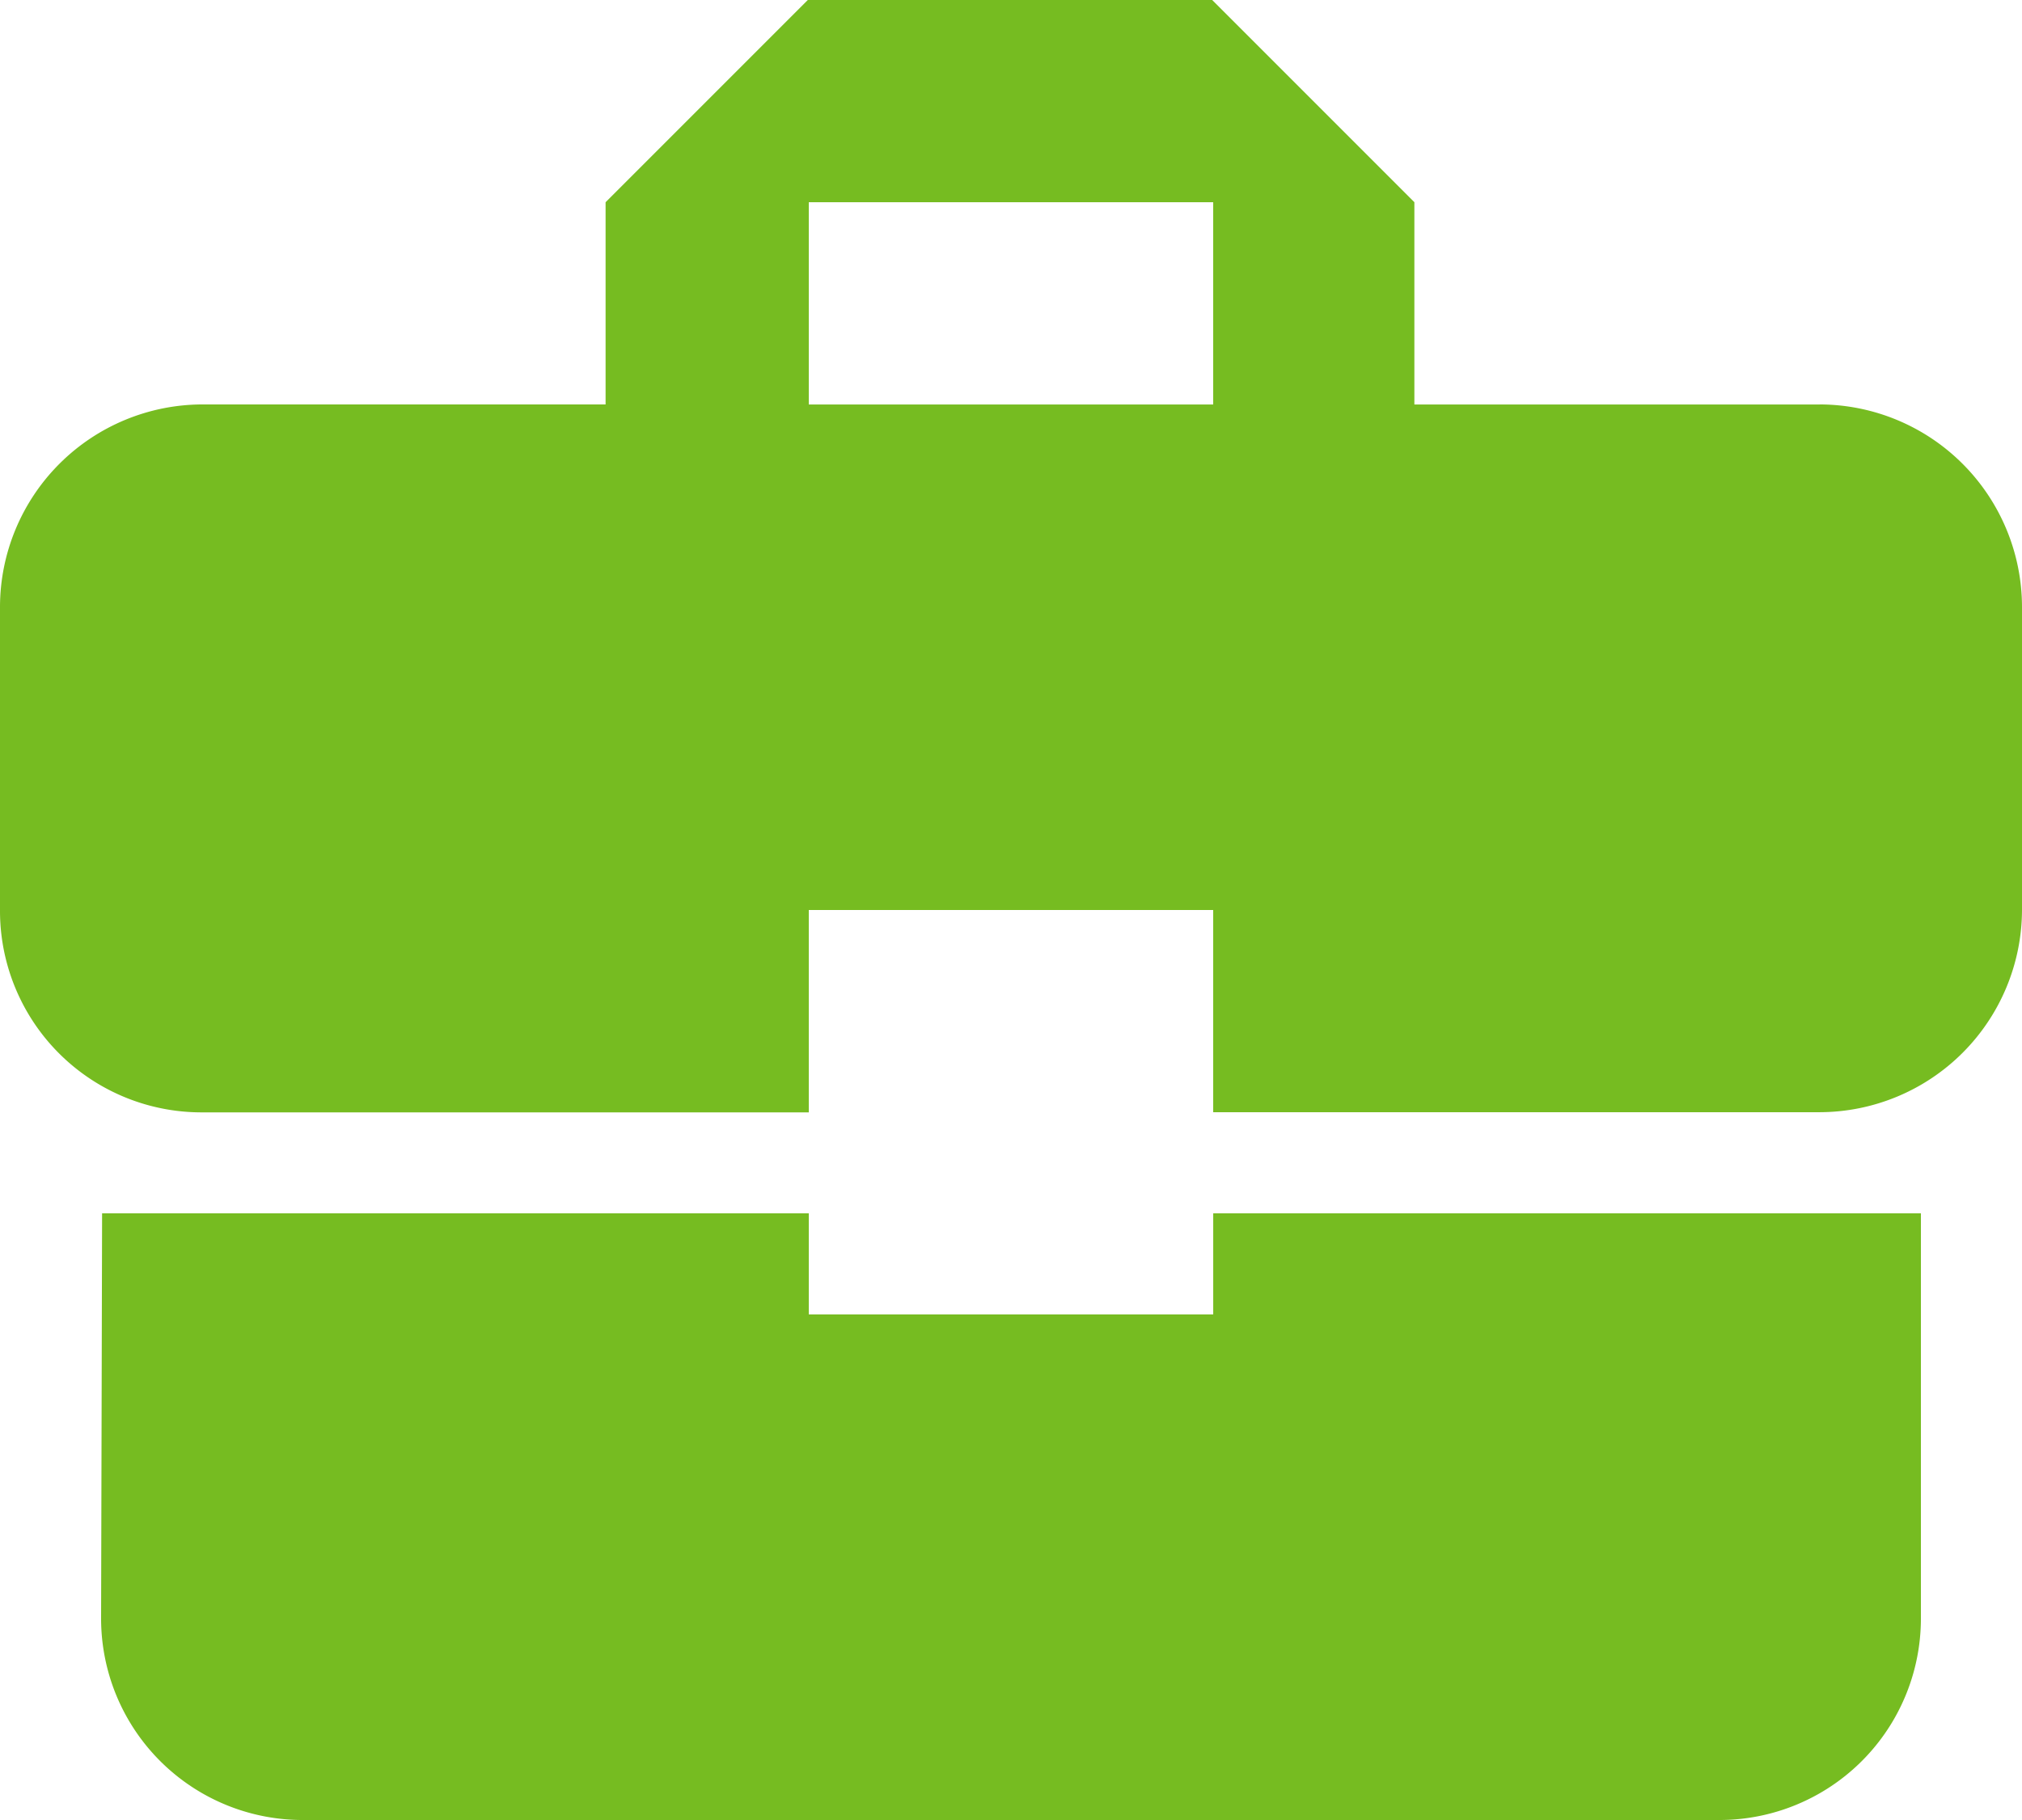 <svg xmlns="http://www.w3.org/2000/svg" width="48.641" height="43.777" viewBox="0 0 48.641 43.777"><defs><style>.a{fill:#76bc21;}</style></defs><path class="a" d="M21.456,34.617V32.185h-17l-.024,9.728A4.847,4.847,0,0,0,9.3,46.777H43.345a4.847,4.847,0,0,0,4.864-4.864V32.185H31.185v2.432Zm24.32-21.888H36.024V7.864L31.16,3H21.432L16.568,7.864v4.864h-9.7A4.878,4.878,0,0,0,2,17.592v7.3a4.847,4.847,0,0,0,4.864,4.864H21.456V24.888h9.728v4.864H45.777a4.878,4.878,0,0,0,4.864-4.864v-7.3A4.878,4.878,0,0,0,45.777,12.728Zm-14.592,0H21.456V7.864h9.728Z" transform="translate(-2 -3)"></path></svg>